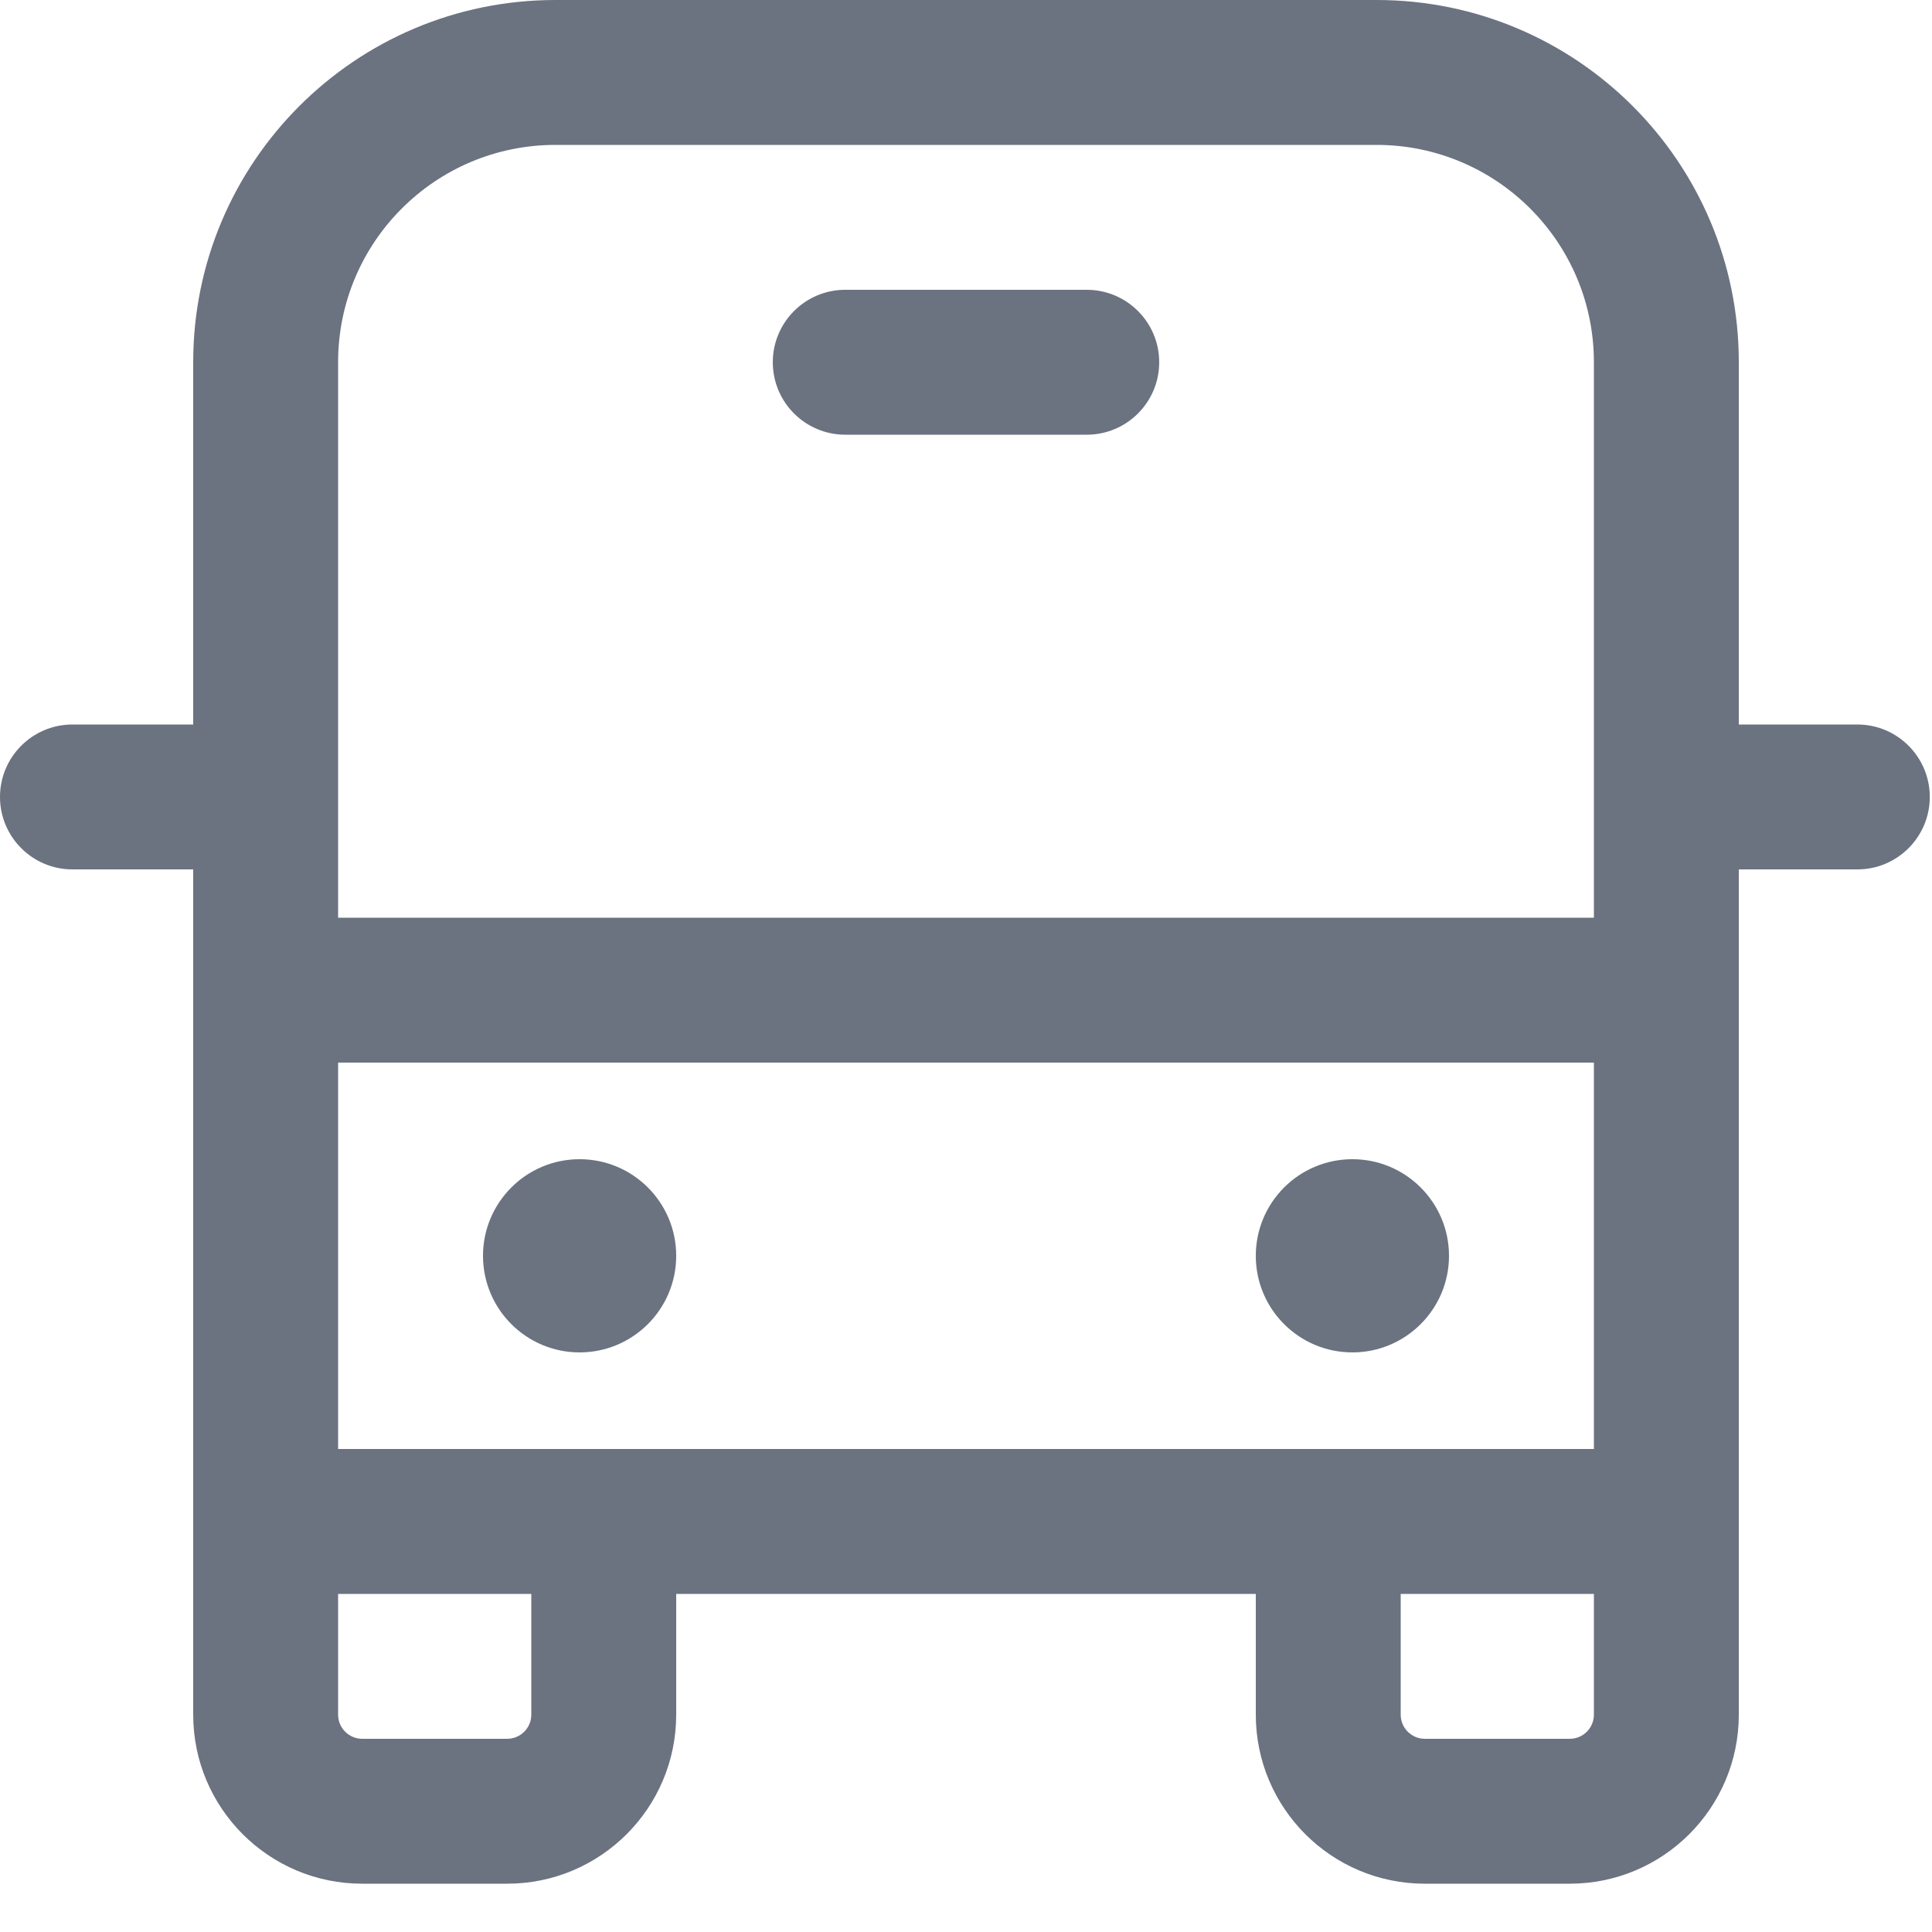 <svg width="20" height="20" viewBox="0 0 20 20" fill="none" xmlns="http://www.w3.org/2000/svg">
<path d="M6 14C6.552 14 7 13.552 7 13C7 12.448 6.552 12 6 12C5.448 12 5 12.448 5 13C5 13.552 5.448 14 6 14ZM15 13C15 13.552 14.552 14 14 14C13.447 14 13 13.552 13 13C13 12.448 13.447 12 14 12C14.552 12 15 12.448 15 13ZM8.75 3C8.336 3 8 3.336 8 3.75C8 4.164 8.336 4.5 8.75 4.5H11.25C11.664 4.5 12 4.164 12 3.75C12 3.336 11.664 3 11.25 3H8.75ZM5.75 0C3.679 0 2 1.679 2 3.75V7.5H0.75C0.336 7.5 -0 7.836 -0 8.25C-0 8.664 0.336 9 0.75 9H2V17.75C2 18.716 2.783 19.5 3.75 19.5H5.25C6.216 19.5 7 18.716 7 17.75V16.5H13V17.75C13 18.716 13.783 19.5 14.75 19.5H16.25C17.216 19.5 18 18.716 18 17.75V9H19.227C19.641 9 19.977 8.664 19.977 8.25C19.977 7.836 19.641 7.5 19.227 7.5H18V3.75C18 1.679 16.321 0 14.25 0H5.75ZM16.5 16.5V17.75C16.5 17.888 16.388 18 16.25 18H14.75C14.612 18 14.5 17.888 14.5 17.75V16.5H16.5ZM16.5 15H3.5V11H16.5V15ZM3.5 17.75V16.5H5.5V17.75C5.5 17.888 5.388 18 5.25 18H3.75C3.612 18 3.5 17.888 3.5 17.75ZM3.5 3.75C3.5 2.507 4.507 1.5 5.75 1.5H14.25C15.492 1.5 16.5 2.507 16.5 3.75V9.5H3.5V3.75Z" fill="#6B7280"/>
</svg>
